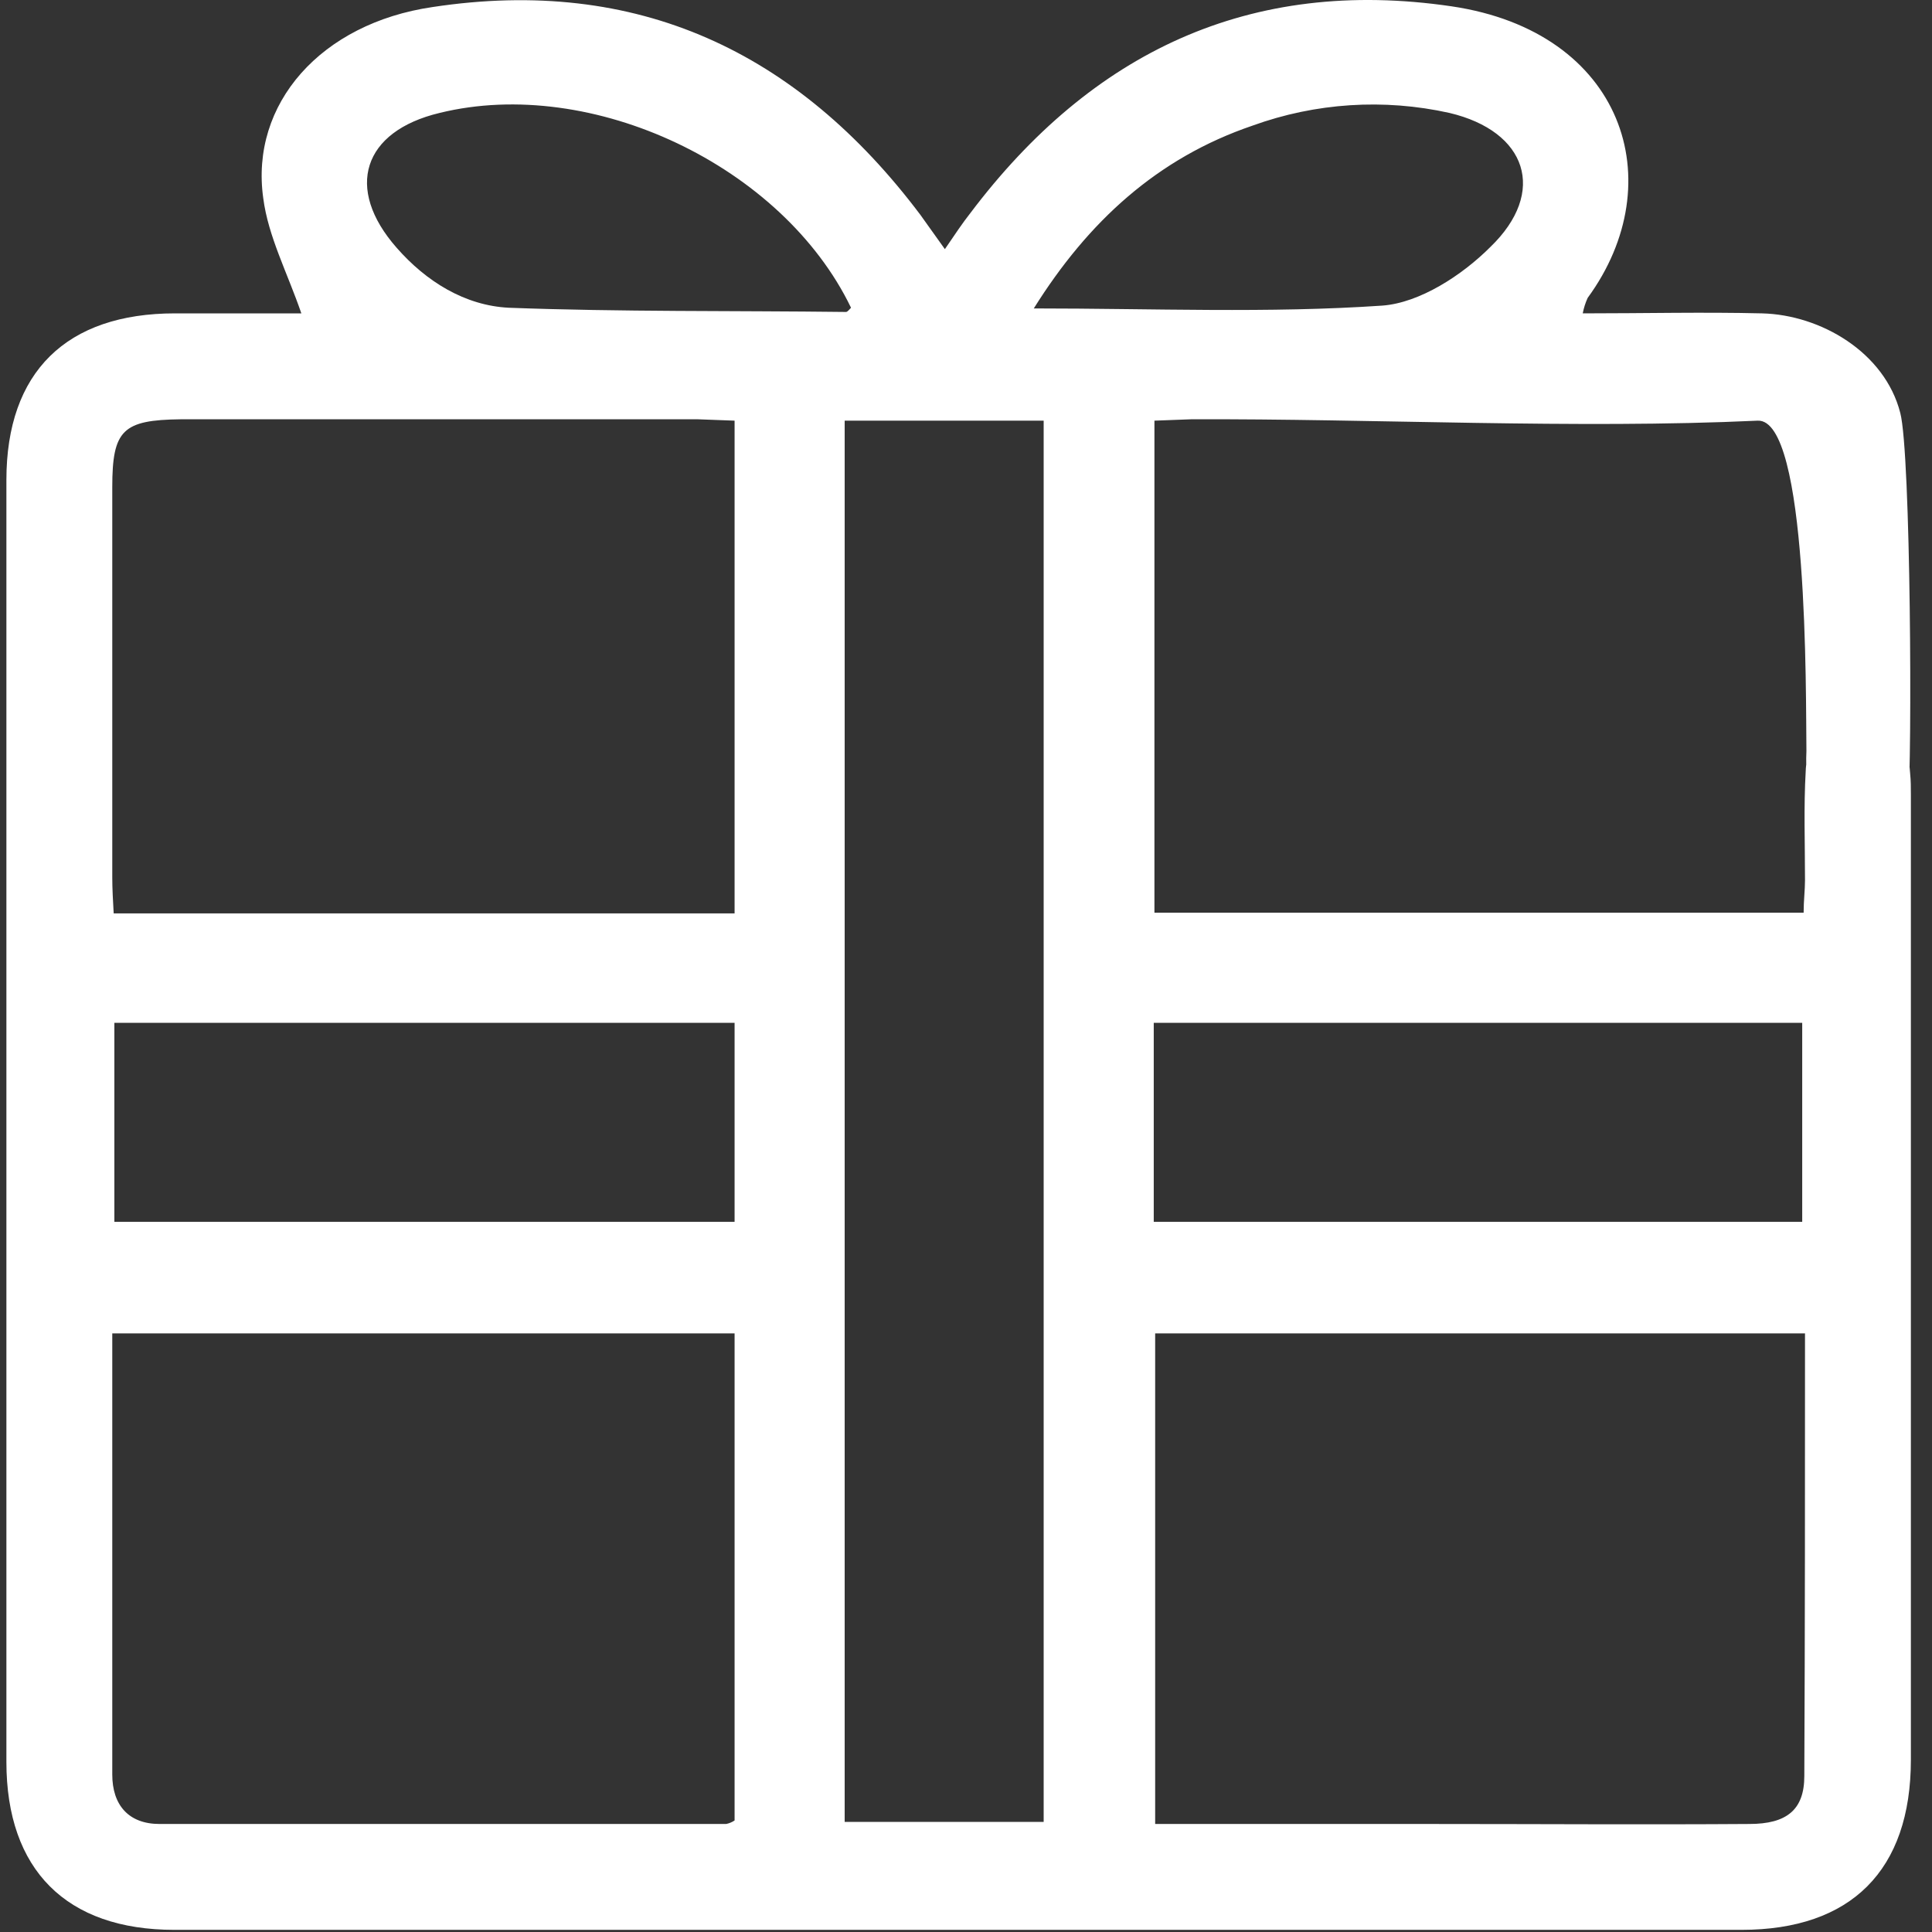 <svg width="45" height="45" viewBox="0 0 45 45" fill="none" xmlns="http://www.w3.org/2000/svg">
<rect x="0" y="0" width="45" height="45" fill="#333333" stroke="none"/>
<path d="M26.889 21.258H42.01C42.01 20.979 42.042 20.732 42.042 20.502C42.042 19.647 42.01 18.792 42.059 17.953C42.063 17.789 42.1 17.626 42.168 17.476C42.236 17.326 42.333 17.191 42.455 17.079C42.575 16.967 42.718 16.881 42.873 16.825C43.028 16.769 43.193 16.744 43.357 16.753C43.998 16.786 44.458 17.296 44.491 18.019C44.508 18.184 44.508 18.348 44.508 18.512V40.988C44.508 43.569 43.111 44.95 40.563 44.95H4.061C1.546 44.95 0.149 43.553 0.149 41.037V11.18C0.149 8.664 1.546 7.299 4.077 7.299H7.019C6.691 6.346 6.247 5.507 6.132 4.619C5.82 2.416 7.479 0.542 10.076 0.164C14.842 -0.56 18.573 1.2 21.433 4.998L22.008 5.803C22.255 5.441 22.419 5.195 22.6 4.965C25.427 1.216 29.108 -0.543 33.808 0.147C37.819 0.739 38.953 4.241 36.98 6.938C36.927 7.053 36.889 7.175 36.865 7.299C38.312 7.299 39.676 7.266 41.04 7.299C42.404 7.332 43.9 8.204 44.261 9.618C44.508 10.555 44.541 17.74 44.442 18.71C44.409 19.038 43.784 19.45 43.357 19.581C42.93 19.713 42.338 19.367 42.19 18.792C42.094 18.366 42.055 17.929 42.075 17.493C42.059 16.178 42.124 9.749 40.941 9.798C36.701 9.996 31.984 9.749 27.744 9.766L26.889 9.798V21.258ZM33.365 42.484C35.813 42.484 38.279 42.501 40.744 42.484C41.615 42.484 42.026 42.155 42.026 41.366C42.042 37.946 42.042 34.526 42.042 31.057H26.906V42.484H33.365ZM17.11 9.798L16.256 9.766H4.209C2.861 9.782 2.615 10.012 2.615 11.344V20.436C2.615 20.699 2.631 20.979 2.648 21.275H17.11V9.798ZM2.615 37.469V41.333C2.615 42.04 2.993 42.484 3.716 42.484H16.913C16.984 42.47 17.051 42.442 17.11 42.402V31.057H2.615V37.469ZM19.674 9.798V42.435H24.309V9.798H19.674ZM26.873 28.459H41.977V23.823H26.873V28.459ZM17.11 23.823H2.664V28.459H17.11V23.823ZM32.198 7.118C33.069 7.053 34.055 6.412 34.712 5.754C36.044 4.471 35.567 3.057 33.759 2.63C32.233 2.291 30.643 2.394 29.174 2.926C26.955 3.682 25.344 5.162 24.079 7.184C26.873 7.184 29.552 7.299 32.198 7.118ZM10.241 2.63C8.449 3.057 8.022 4.389 9.238 5.77C9.928 6.559 10.832 7.118 11.851 7.168C14.464 7.266 17.078 7.234 19.707 7.266C19.74 7.266 19.789 7.201 19.822 7.168C18.228 3.863 13.79 1.759 10.241 2.63Z" fill="white"/>
</svg>

